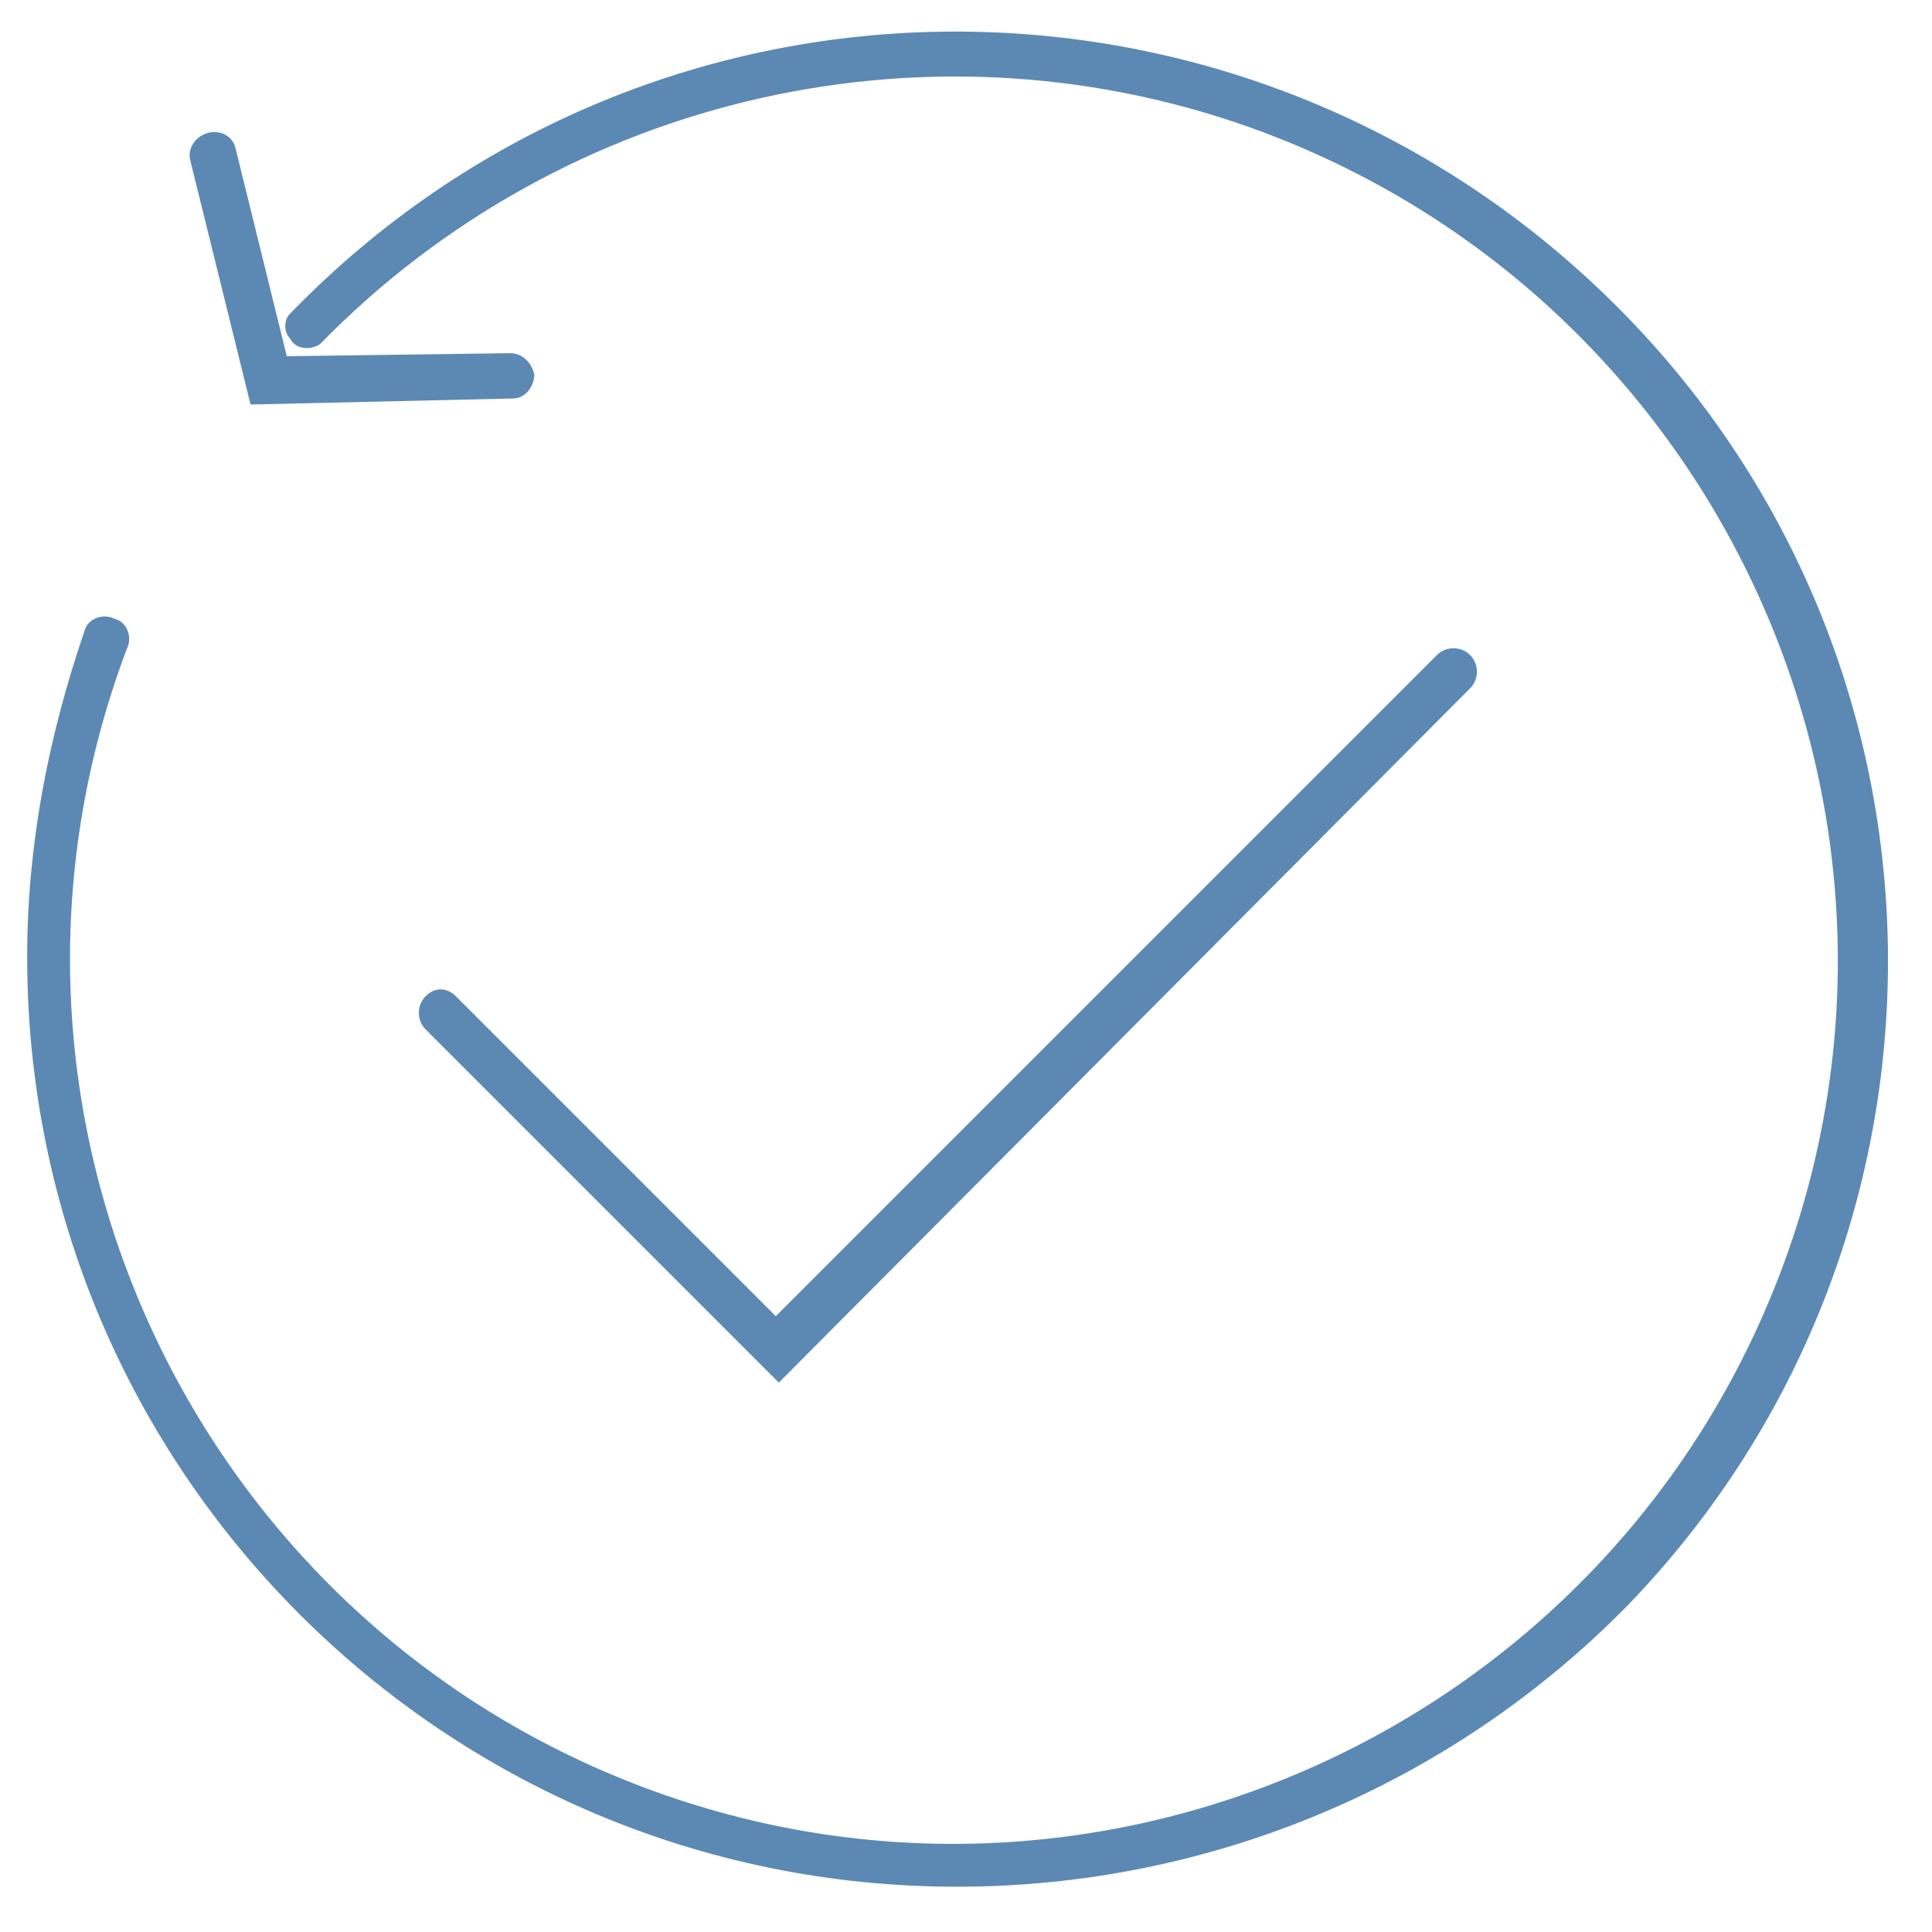 <?xml version="1.0" encoding="utf-8"?>
<!-- Generator: Adobe Illustrator 21.1.0, SVG Export Plug-In . SVG Version: 6.00 Build 0)  -->
<svg version="1.1" id="_Layer_" xmlns="http://www.w3.org/2000/svg" xmlns:xlink="http://www.w3.org/1999/xlink" x="0px" y="0px"
	 viewBox="0 0 64 64" style="enable-background:new 0 0 64 64;" xml:space="preserve">
<style type="text/css">
	.st0{fill:#5B89B4;}
</style>
<title>reliability</title>
<path class="st0" d="M25.8,45.8L14.1,34.1c-0.3-0.3-0.3-0.8,0-1.1c0.3-0.3,0.7-0.3,1,0l10.6,10.6l21.9-21.9c0.3-0.3,0.8-0.3,1.1,0
	c0.3,0.3,0.3,0.8,0,1.1c0,0,0,0,0,0L25.8,45.8z"/>
<path class="st0" d="M31.7,62.5c-17,0-30.8-13.8-30.8-30.8c0-3.7,0.7-7.3,1.9-10.8c0.1-0.4,0.6-0.6,1-0.4c0.4,0.1,0.6,0.6,0.4,1l0,0
	c-5.7,15.1,2,32,17.1,37.7s32-2,37.7-17.1s-2-32-17.1-37.7c-10.9-4.1-23.2-1.3-31.3,7c-0.3,0.2-0.8,0.2-1-0.2
	c-0.2-0.2-0.2-0.6,0-0.8C21.4-1.8,40.8-2.1,53.1,9.7s12.6,31.3,0.8,43.5C48,59.2,40,62.5,31.7,62.5z"/>
<path class="st0" d="M8.3,13.4l-2-8.1C6.2,4.9,6.5,4.5,6.9,4.4c0.4-0.1,0.8,0.1,0.9,0.5l1.7,6.9l7.4-0.1c0.4,0,0.7,0.3,0.8,0.7
	c0,0.4-0.3,0.8-0.7,0.8c0,0,0,0,0,0L8.3,13.4z"/>
</svg>

